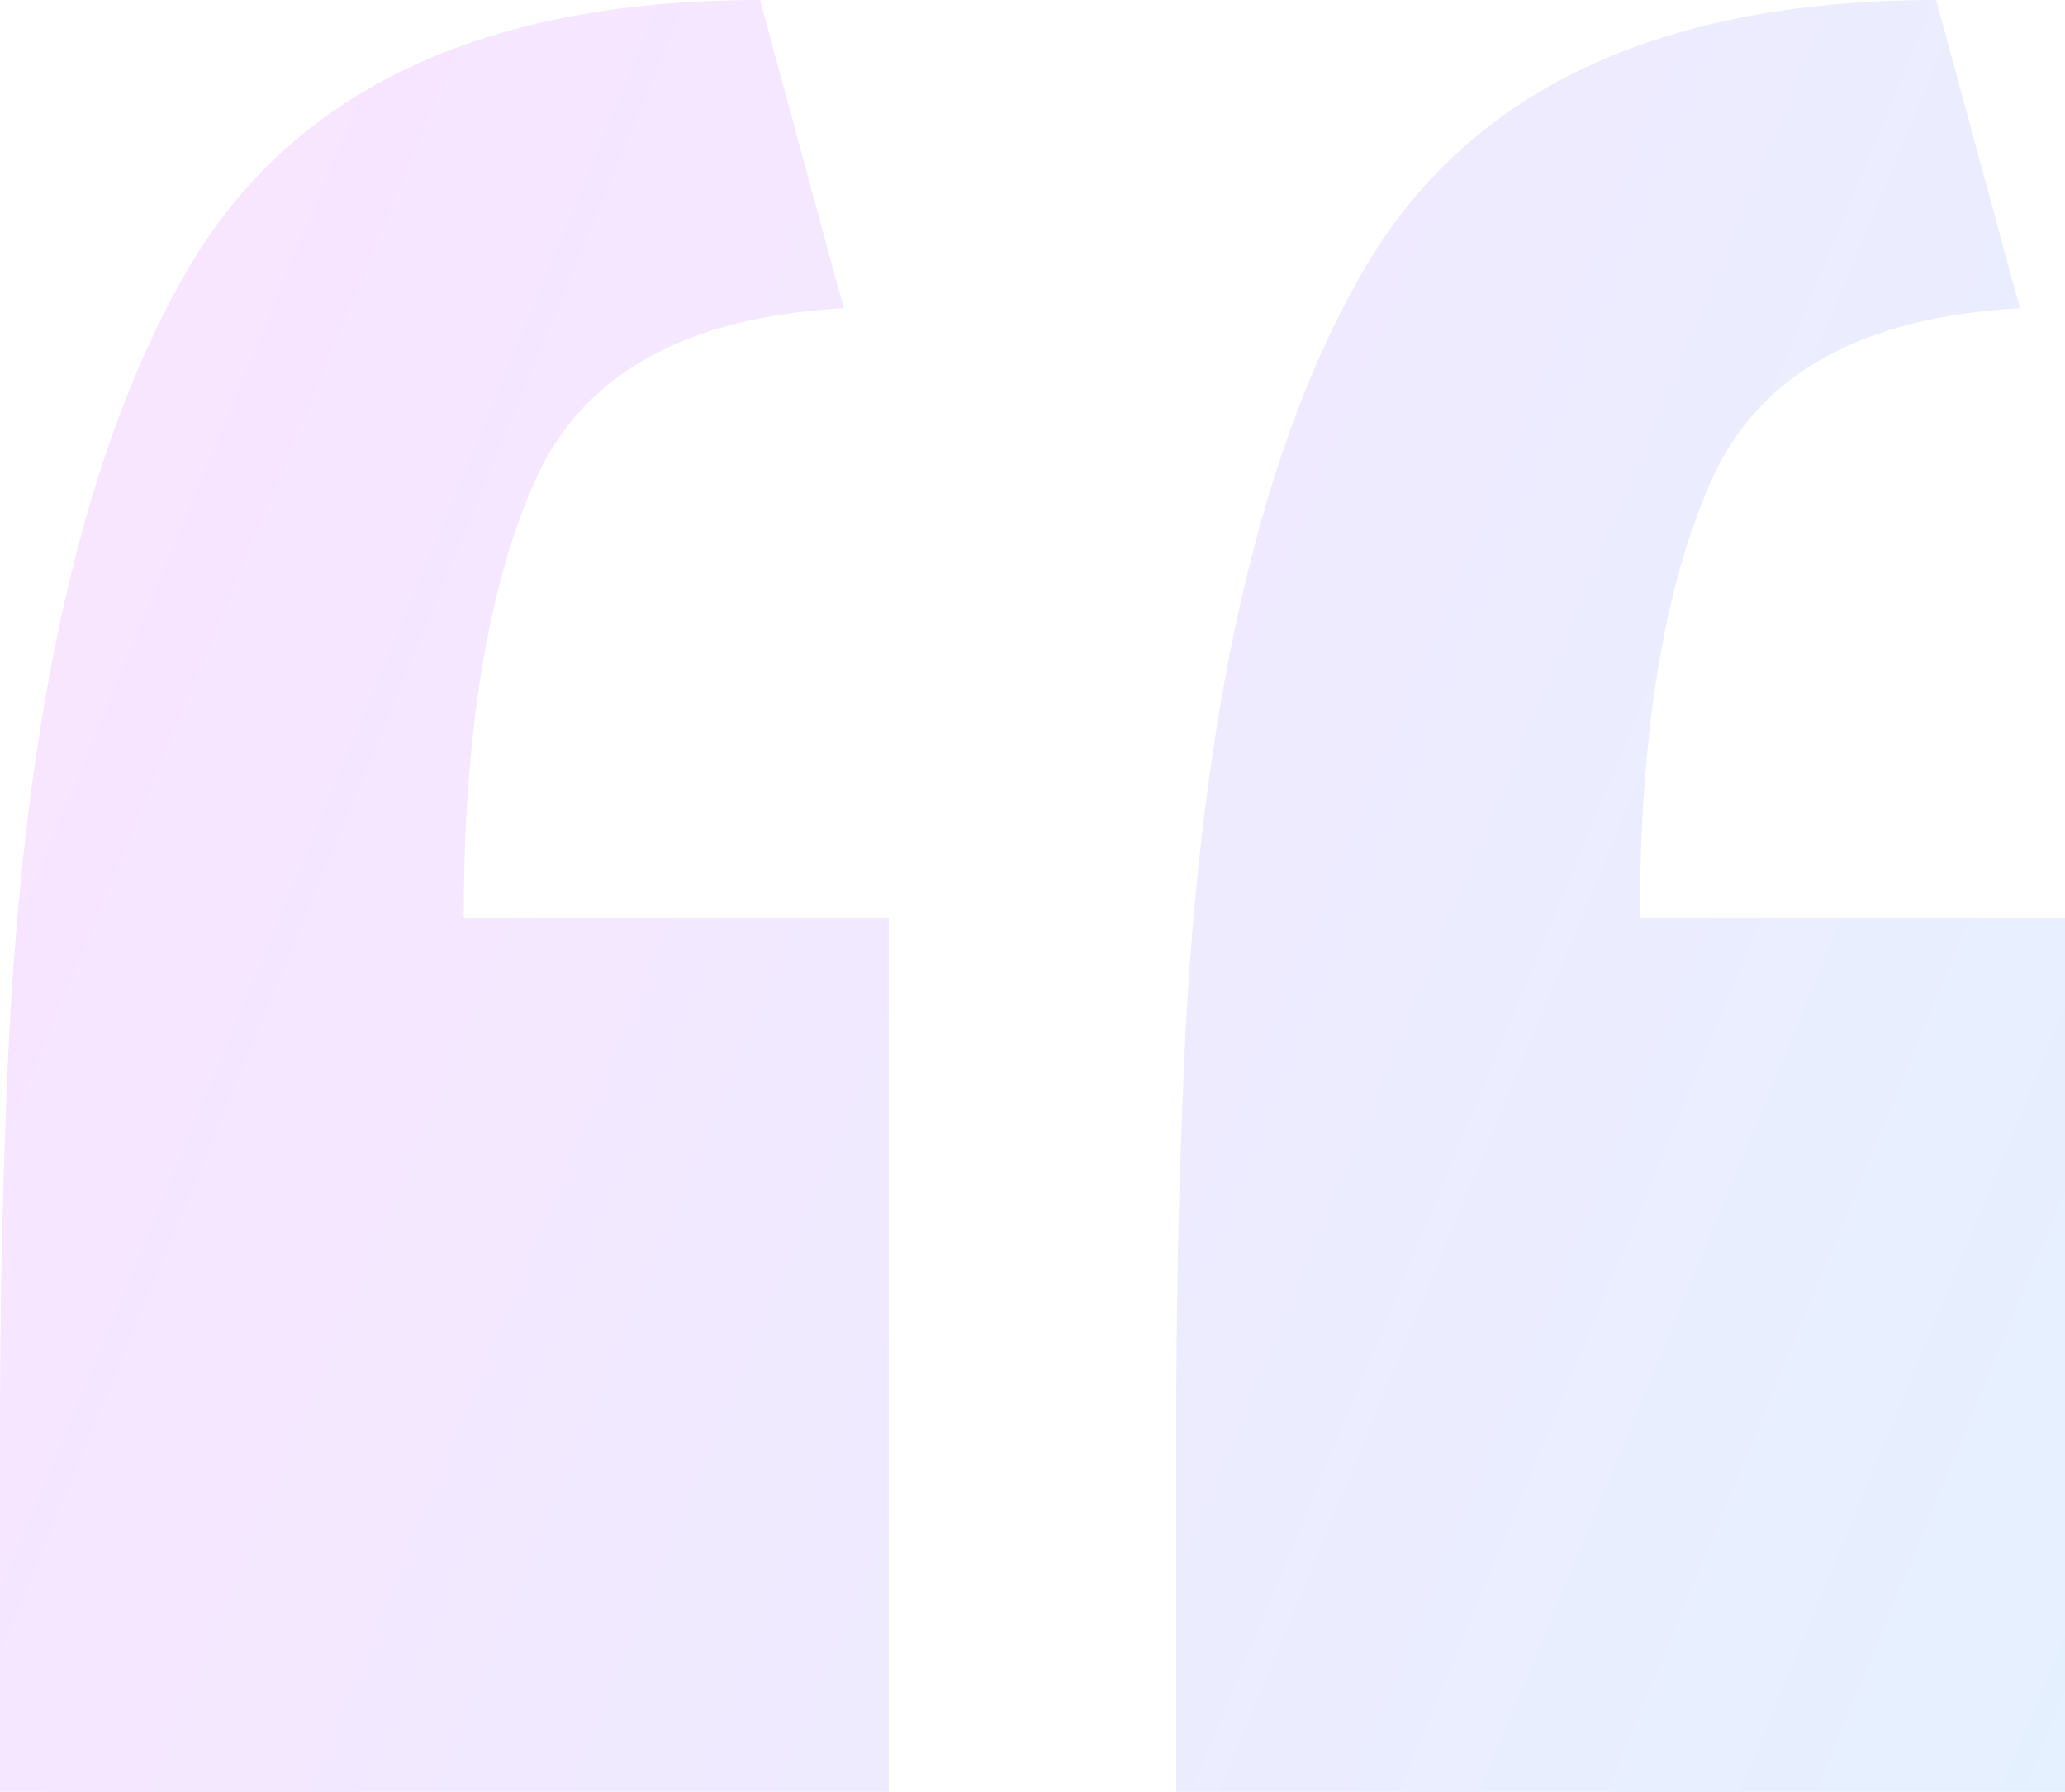 <?xml version="1.0" encoding="UTF-8"?> <svg xmlns="http://www.w3.org/2000/svg" width="212" height="184" viewBox="0 0 212 184" fill="none"><path d="M0 184C0 171.689 0 159.379 0 147.068C0 134.757 0.22 123.326 0.661 112.774C1.984 75.842 7.934 47.923 18.514 29.018C29.093 9.673 48.929 0 78.023 0L86.618 31.656C70.308 32.535 59.729 38.471 54.88 49.462C50.031 60.454 47.607 75.403 47.607 94.308H91.247V184H0ZM120.753 184C120.753 171.689 120.753 159.379 120.753 147.068C120.753 134.757 120.974 123.326 121.414 112.774C122.737 75.842 128.688 47.923 139.267 29.018C149.846 9.673 169.683 0 198.776 0L207.372 31.656C191.062 32.535 180.482 38.471 175.634 49.462C170.785 60.454 168.36 75.403 168.36 94.308H212V184H120.753Z" fill="url(#paint0_linear_2122_5607)" fill-opacity="0.1"></path><defs><linearGradient id="paint0_linear_2122_5607" x1="0" y1="0" x2="245.997" y2="102.035" gradientUnits="userSpaceOnUse"><stop offset="0.133" stop-color="#BB00FF"></stop><stop offset="1" stop-color="#0075FF"></stop></linearGradient></defs></svg> 